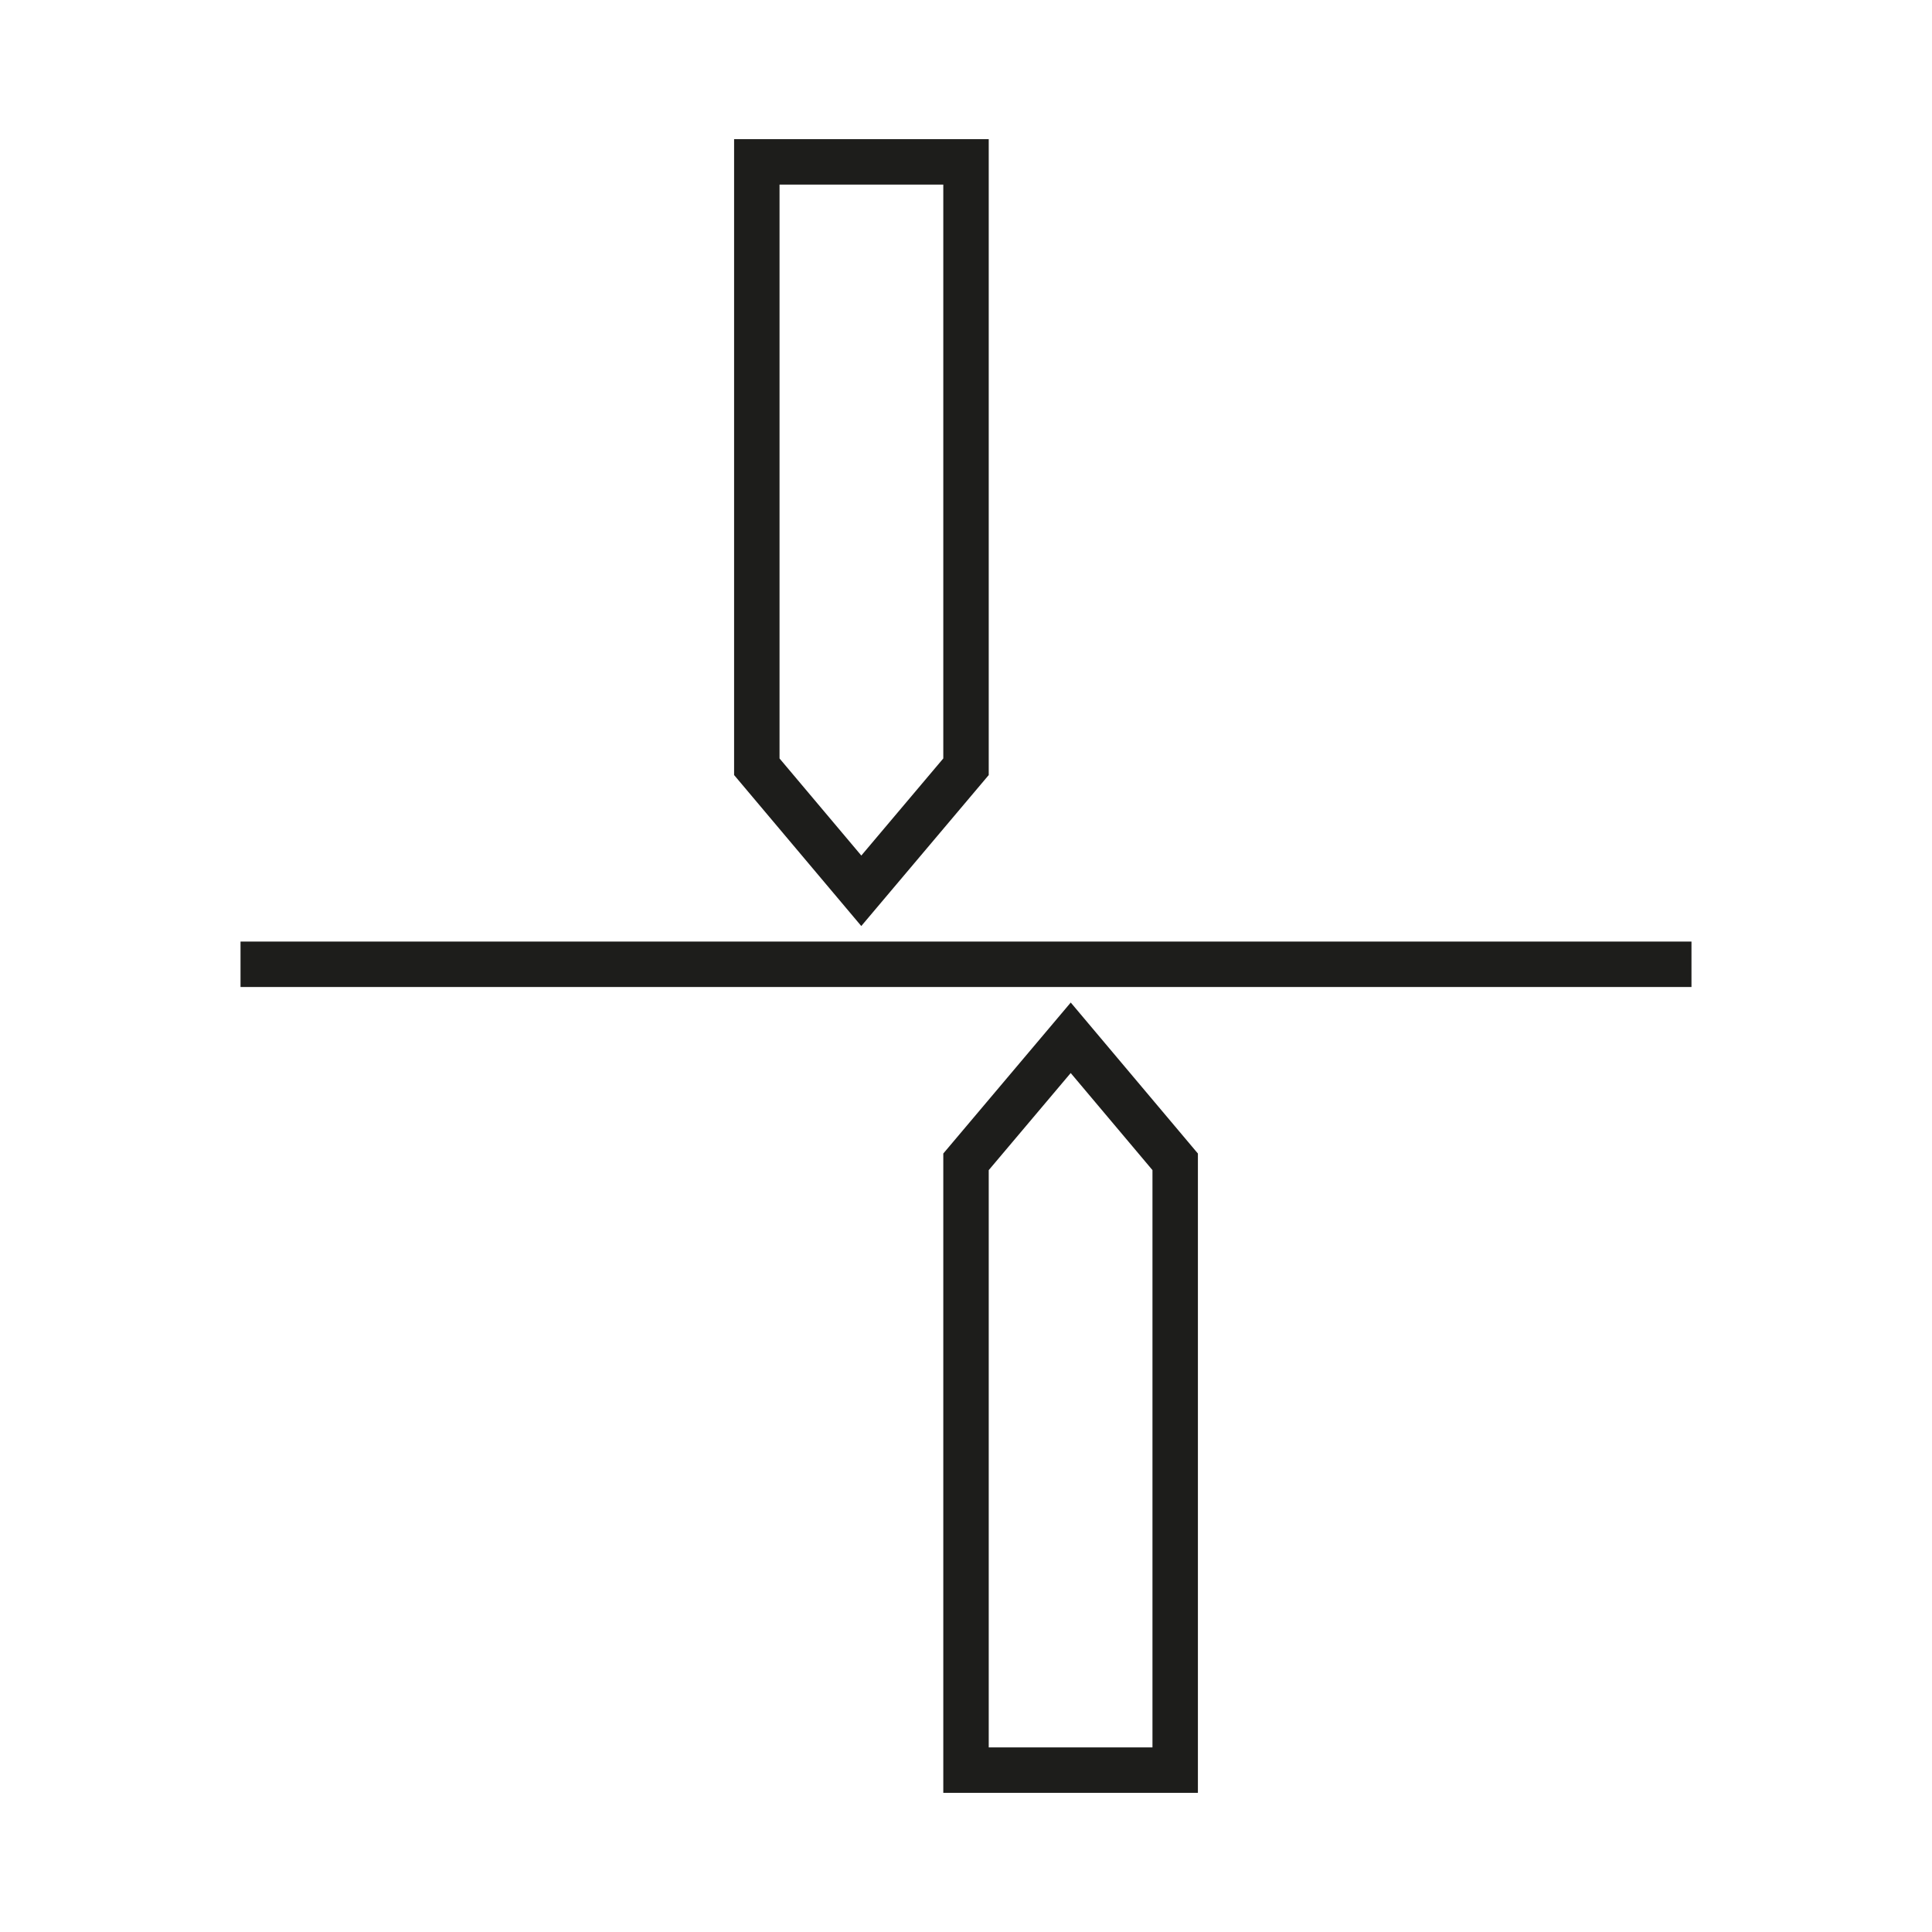 <svg id="Laag_1" data-name="Laag 1" xmlns="http://www.w3.org/2000/svg" viewBox="0 0 85.039 85.039"><defs><style>.cls-1{fill:none;stroke:#1d1d1b;stroke-miterlimit:10;stroke-width:2px;}</style></defs><polyline class="cls-1" points="41.746 42.444 10.587 42.444 74.452 42.444 43.293 42.444"/><polygon class="cls-1" points="51.727 77.914 51.727 51.139 47.129 45.679 42.52 51.139 42.52 77.914 51.727 77.914"/><polygon class="cls-1" points="42.52 7.125 42.52 33.749 37.911 39.209 33.312 33.749 33.312 7.125 42.52 7.125"/></svg>